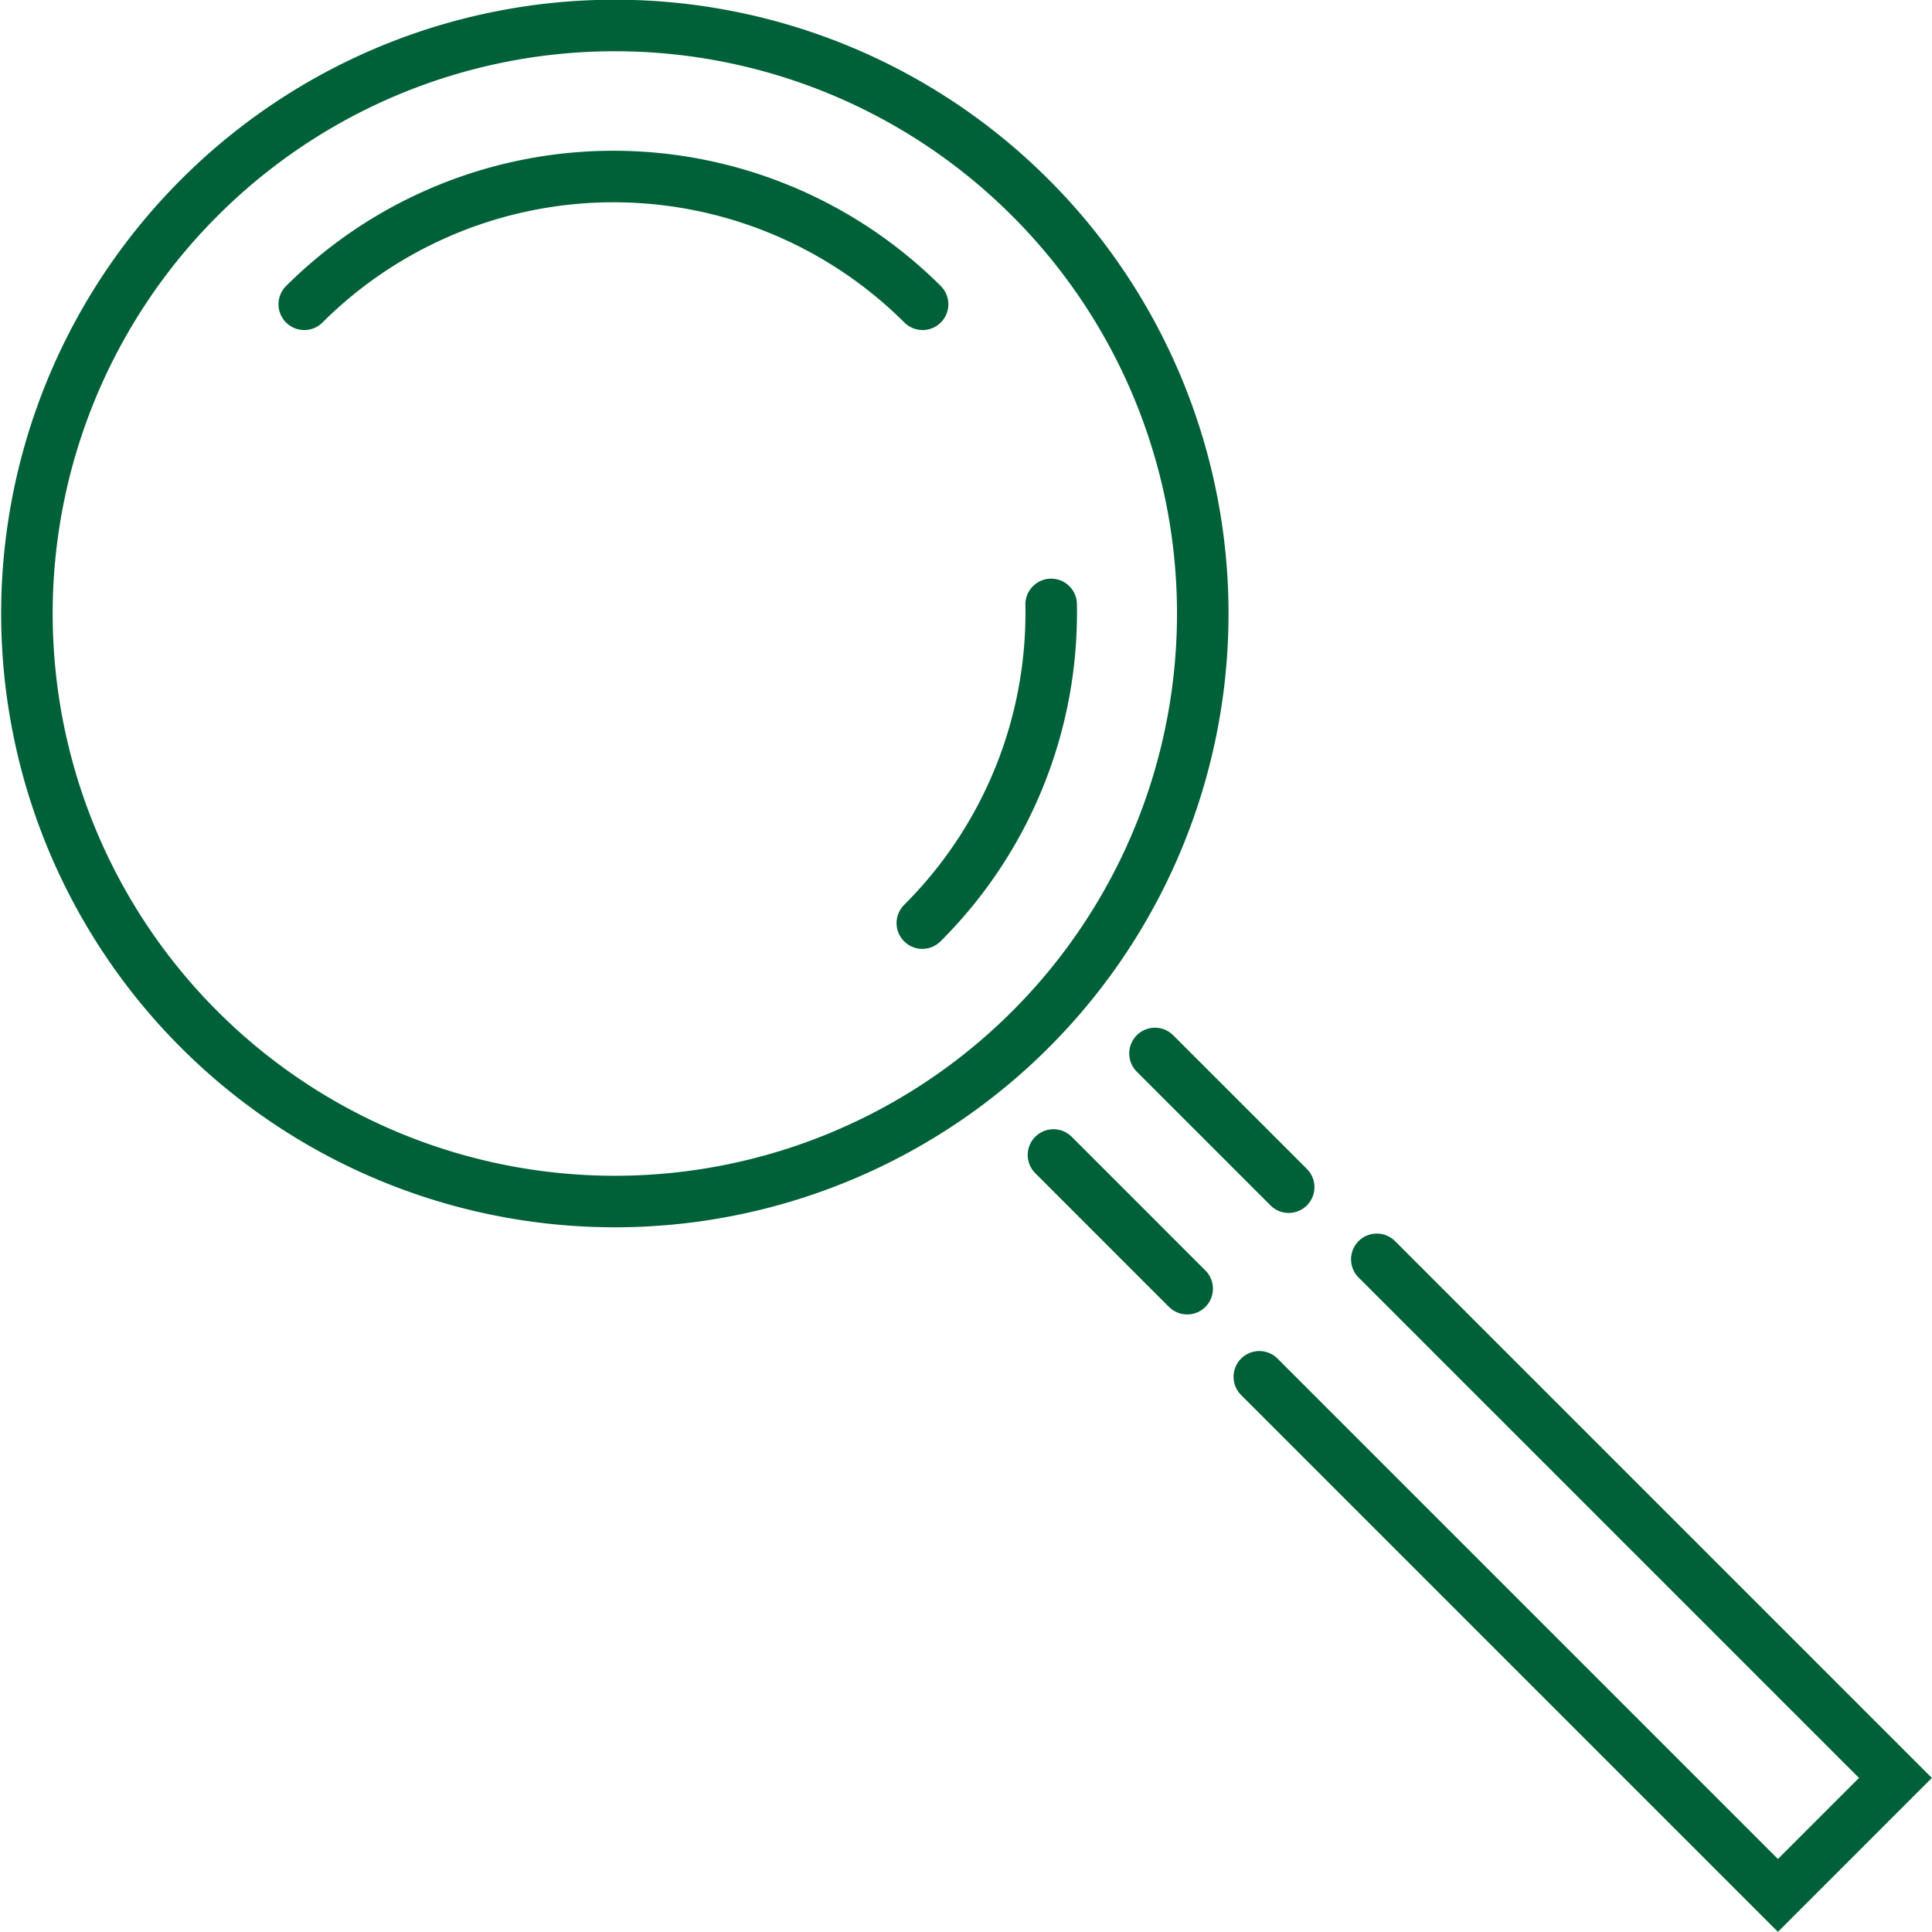 <svg xmlns="http://www.w3.org/2000/svg" viewBox="0 0 74.99 74.99"><title>アセット 1</title><g id="レイヤー_2" data-name="レイヤー 2"><g id="イラスト"><path d="M40,7.68a22.82,22.82,0,1,1-32.27,0A22.8,22.8,0,0,1,40,7.68Z" style="fill:none;stroke:#006138;stroke-linecap:round;stroke-miterlimit:10;stroke-width:2px"/><path d="M40.8,23.46a17,17,0,0,1-5,12.37" style="fill:none;stroke:#006138;stroke-linecap:round;stroke-miterlimit:10;stroke-width:2px"/><path d="M11.81,11.81a17,17,0,0,1,24,0" style="fill:none;stroke:#006138;stroke-linecap:round;stroke-miterlimit:10;stroke-width:2px"/><polyline points="48.88 53.44 69.01 73.57 73.57 69.01 53.44 48.88" style="fill:none;stroke:#006138;stroke-linecap:round;stroke-miterlimit:10;stroke-width:2px"/><line x1="44.83" y1="40.89" x2="50.02" y2="46.08" style="fill:none;stroke:#006138;stroke-linecap:round;stroke-miterlimit:10;stroke-width:2px"/><line x1="40.89" y1="44.83" x2="46.08" y2="50.02" style="fill:none;stroke:#006138;stroke-linecap:round;stroke-miterlimit:10;stroke-width:2px"/></g></g></svg>